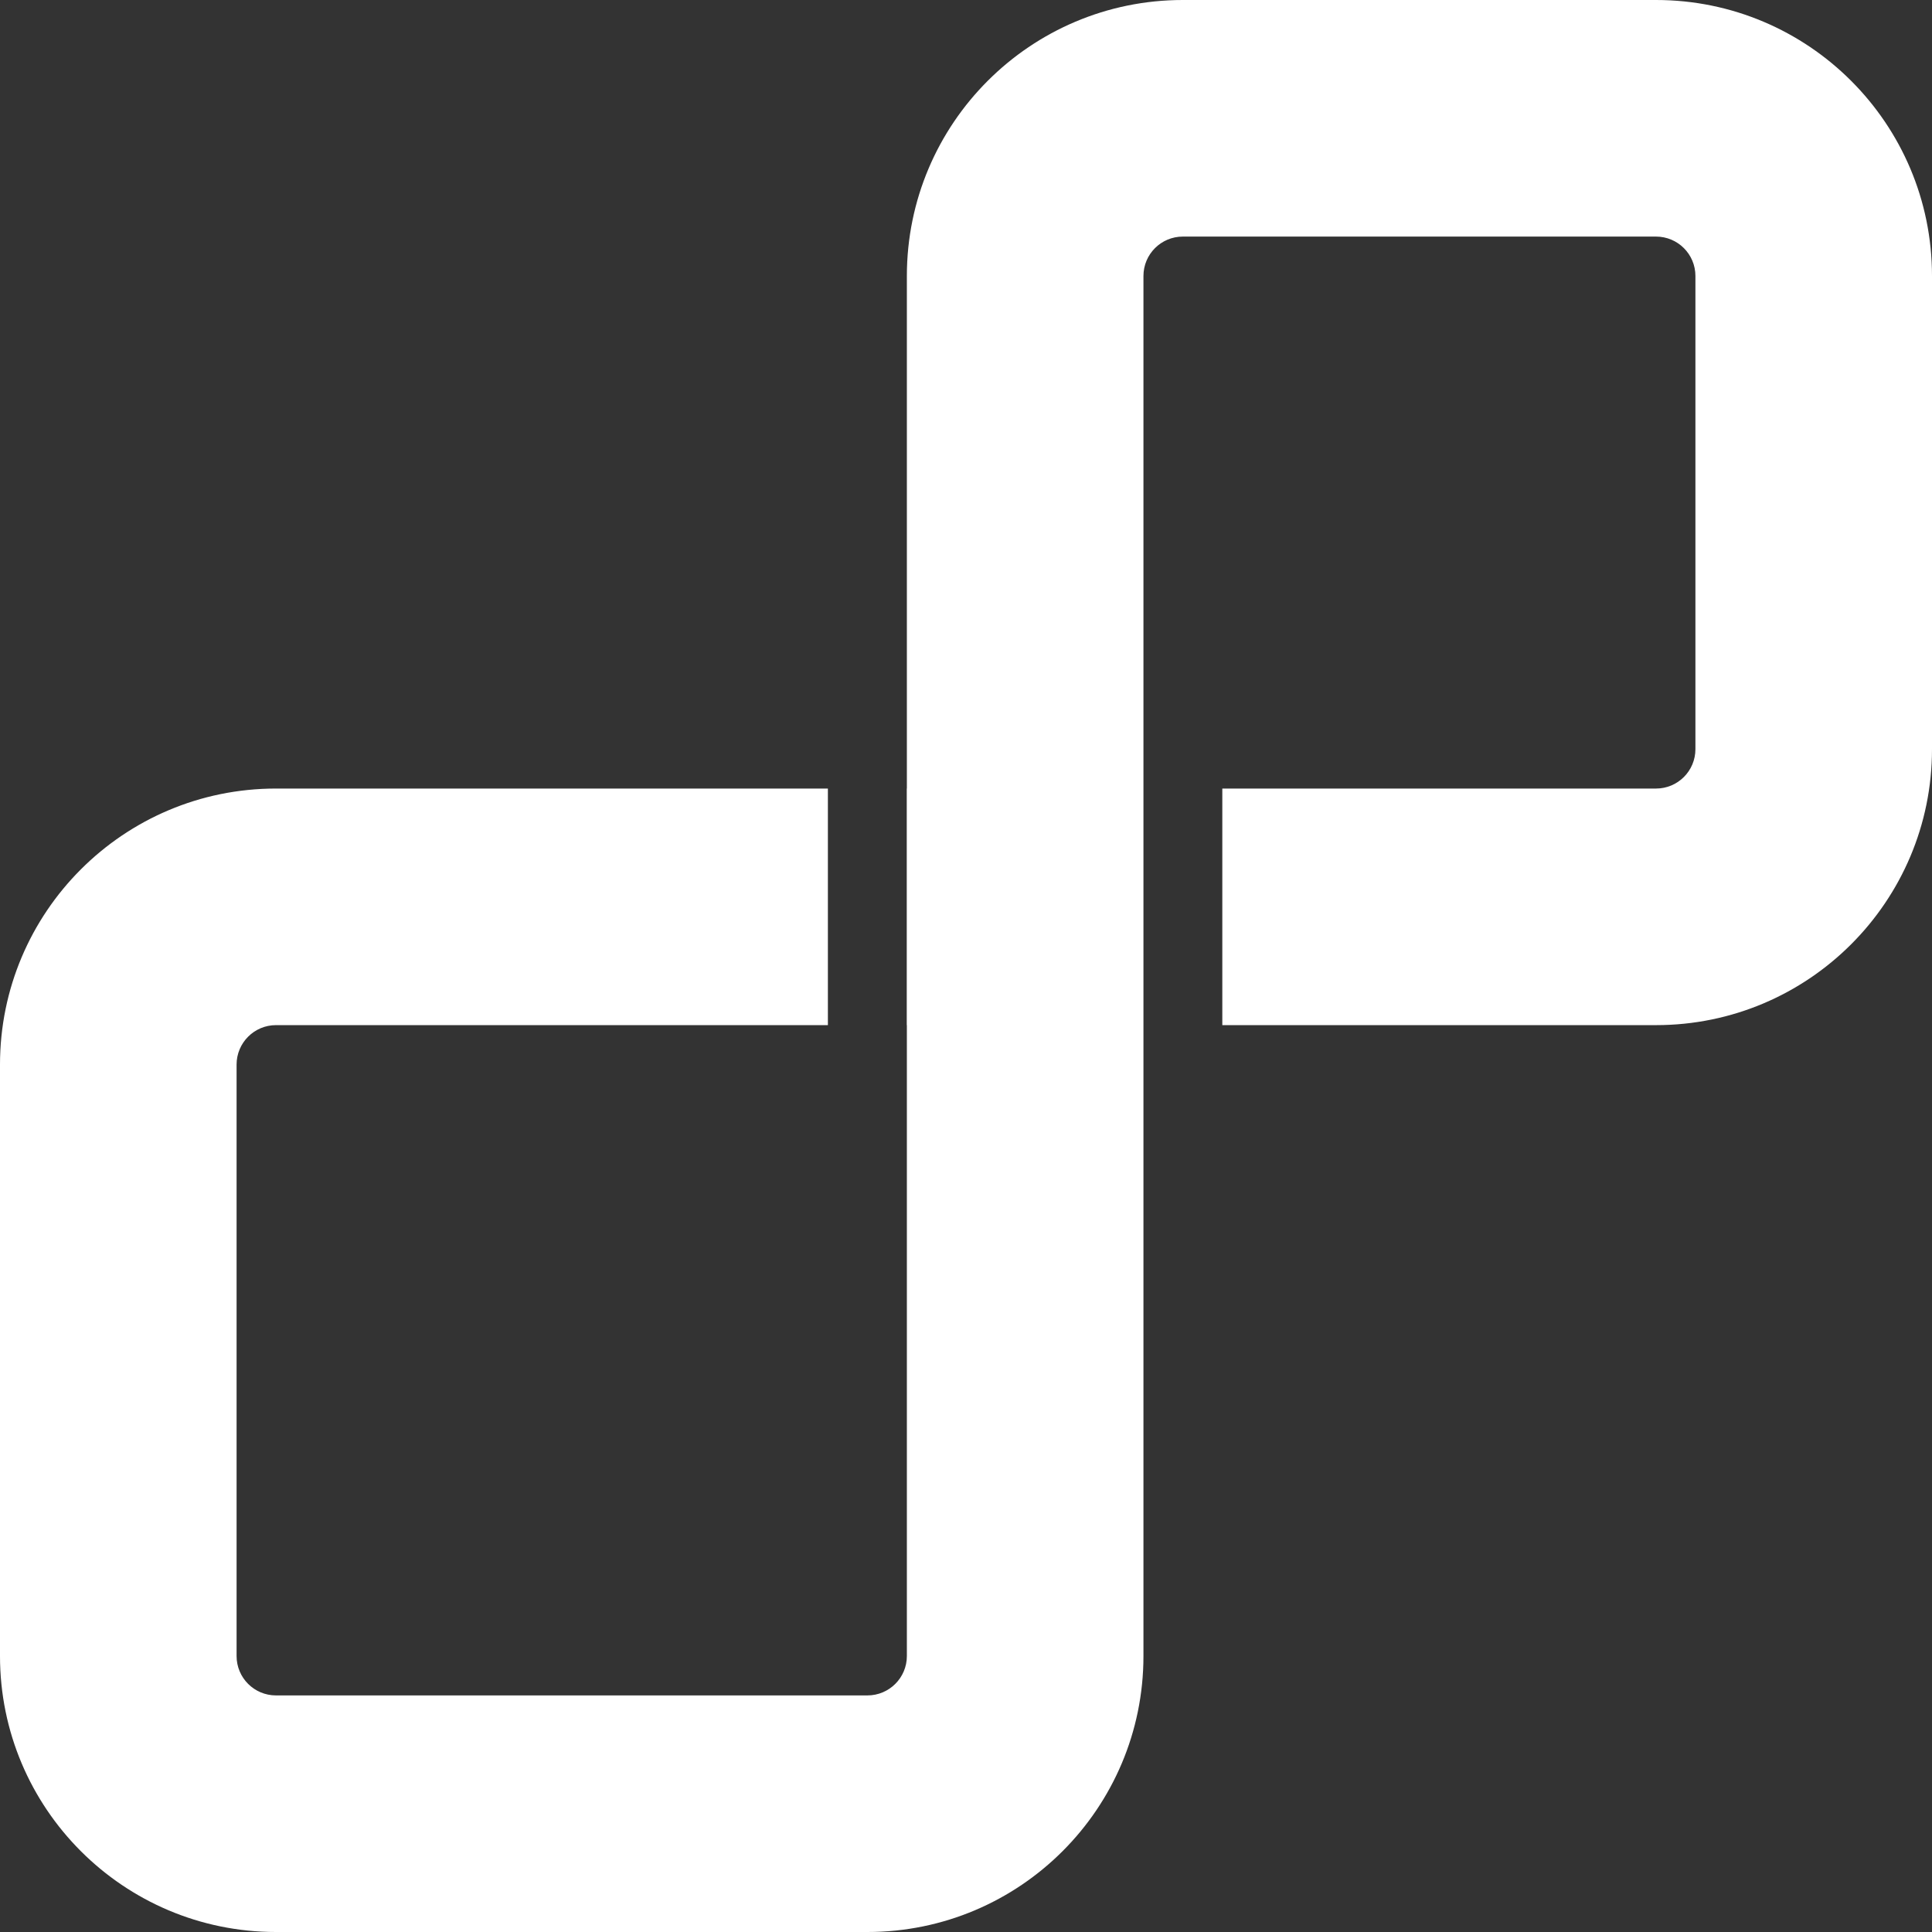<svg width="33" height="33" viewBox="0 0 33 33" fill="none" xmlns="http://www.w3.org/2000/svg">
<rect x="0" y="0" width="33" height="33" fill="#333333" stroke="none"/>
<path fill-rule="evenodd" clip-rule="evenodd" d="M15.49 4.714C15.49 2.111 17.601 0 20.204 0H28.286C30.889 0 33 2.111 33 4.714V12.796C33 15.399 30.889 17.51 28.286 17.51H20.878V13.469H28.286C28.658 13.469 28.959 13.168 28.959 12.796V4.714C28.959 4.342 28.658 4.041 28.286 4.041H20.204C19.832 4.041 19.531 4.342 19.531 4.714V13.469H19.531V17.51H19.531V28.286C19.531 30.889 17.42 33 14.816 33H4.714C2.111 33 0 30.889 0 28.286V18.184C0 15.58 2.111 13.469 4.714 13.469H14.141V17.51H4.714C4.342 17.51 4.041 17.812 4.041 18.184V28.286C4.041 28.658 4.342 28.959 4.714 28.959H14.816C15.188 28.959 15.49 28.658 15.49 28.286V17.51H15.488V13.469H15.49V4.714Z" fill="white"/>
</svg>
